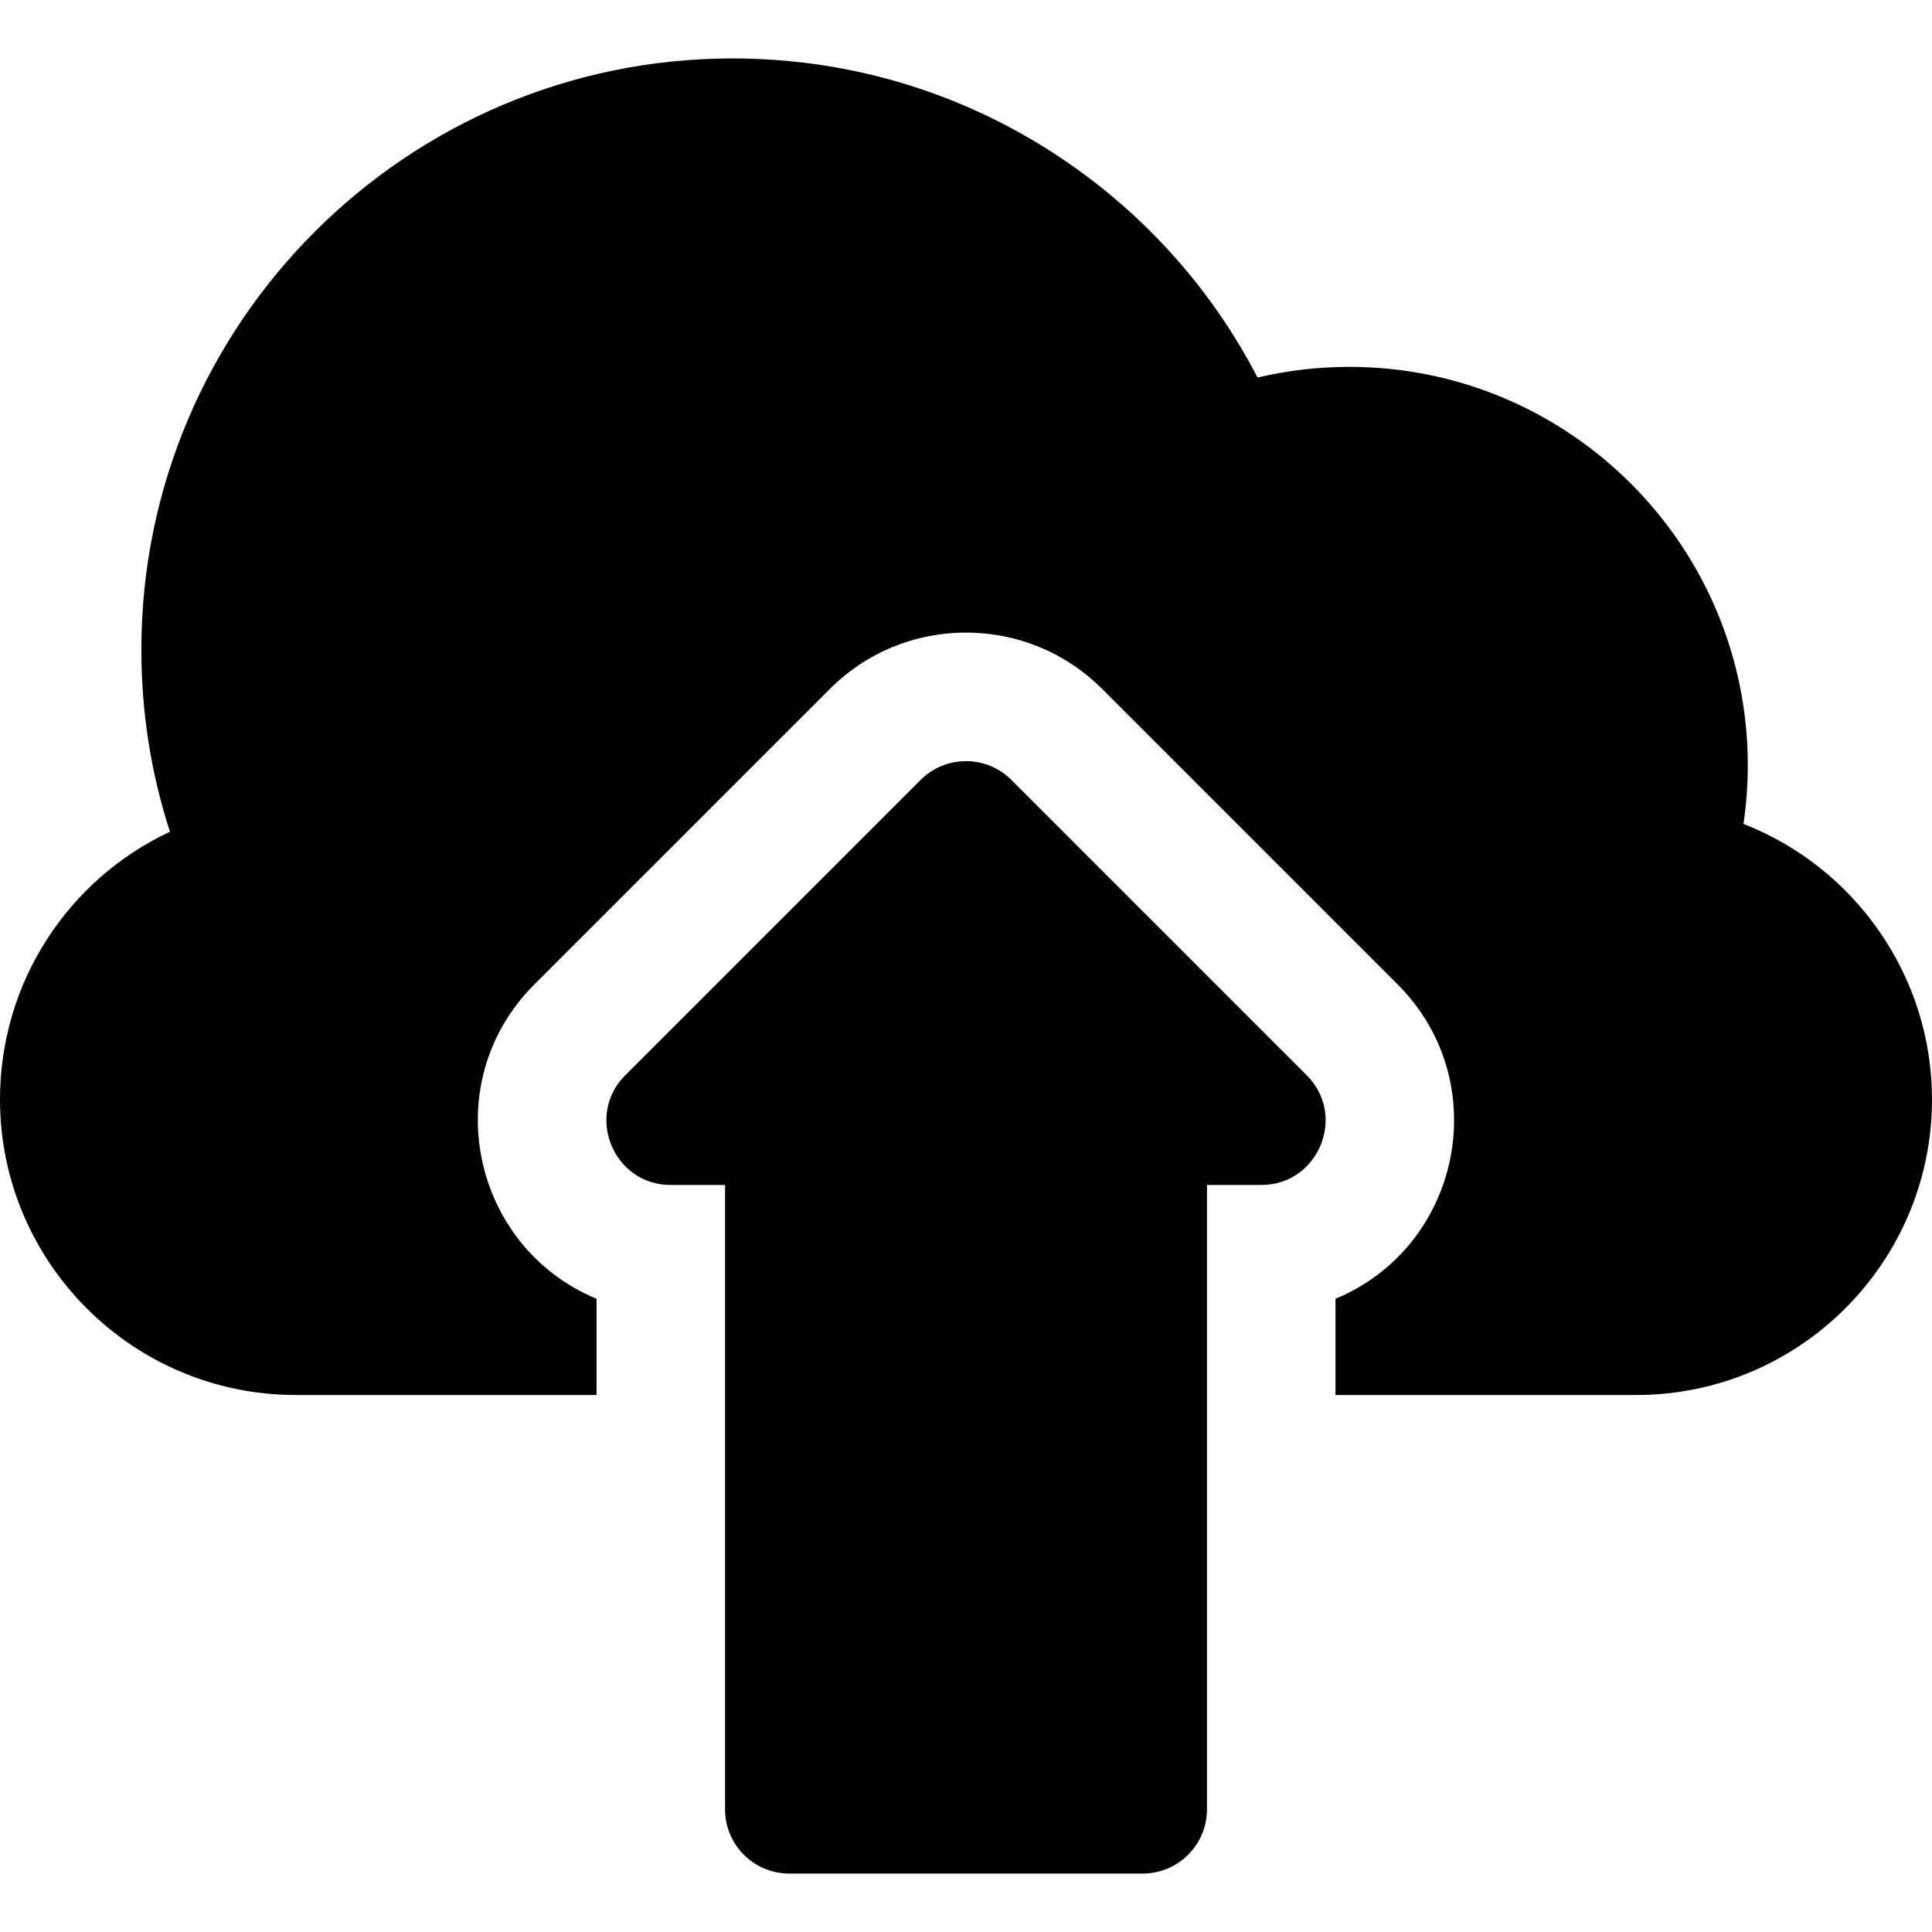 <?xml version="1.0" encoding="iso-8859-1"?>
<!-- Uploaded to: SVG Repo, www.svgrepo.com, Generator: SVG Repo Mixer Tools -->
<svg fill="#000000" height="800px" width="800px" version="1.1" id="Layer_1" xmlns="http://www.w3.org/2000/svg" xmlns:xlink="http://www.w3.org/1999/xlink" 
	 viewBox="0 0 461.001 461.001" xml:space="preserve">
<g>
	<g>
		<g>
			<path d="M416.013,196.595c0.688-4.622,1.034-9.296,1.034-13.993c0-52.417-42.645-95.062-95.062-95.062
				c-7.443,0-14.774,0.854-21.92,2.548c-10.561-20.391-25.933-37.882-45.036-51.115c-23.639-16.375-51.384-25.03-80.237-25.03
				c-77.78,0-141.06,63.279-141.06,141.06c0,14.943,2.289,29.499,6.822,43.462C16.272,209.822,0,234.404,0,262.331
				c0,38.89,31.639,70.53,70.53,70.53h71.811v-22.957c-29.822-12.382-38.253-51.6-14.833-75.009l70.467-70.467
				c8.688-8.689,20.239-13.474,32.526-13.474c12.287,0,23.839,4.785,32.525,13.473l70.466,70.466
				c23.276,23.273,15.139,62.567-14.831,75.011v22.957h71.81c38.891,0,70.53-31.639,70.53-70.53
				C461.001,232.794,442.534,206.924,416.013,196.595z"/>
			<path d="M311.81,256.578l-70.468-70.468c-2.994-2.994-6.918-4.491-10.842-4.491s-7.848,1.497-10.842,4.491l-70.468,70.468
				c-9.623,9.619-2.785,26.174,10.842,26.174h12.973v148.972c0,8.468,6.865,15.333,15.333,15.333h84.325
				c8.468,0,15.333-6.865,15.333-15.333V282.752h12.973c13.608,0,20.479-16.524,10.847-26.167
				C311.814,256.583,311.812,256.58,311.81,256.578z"/>
		</g>
	</g>
</g>
</svg>